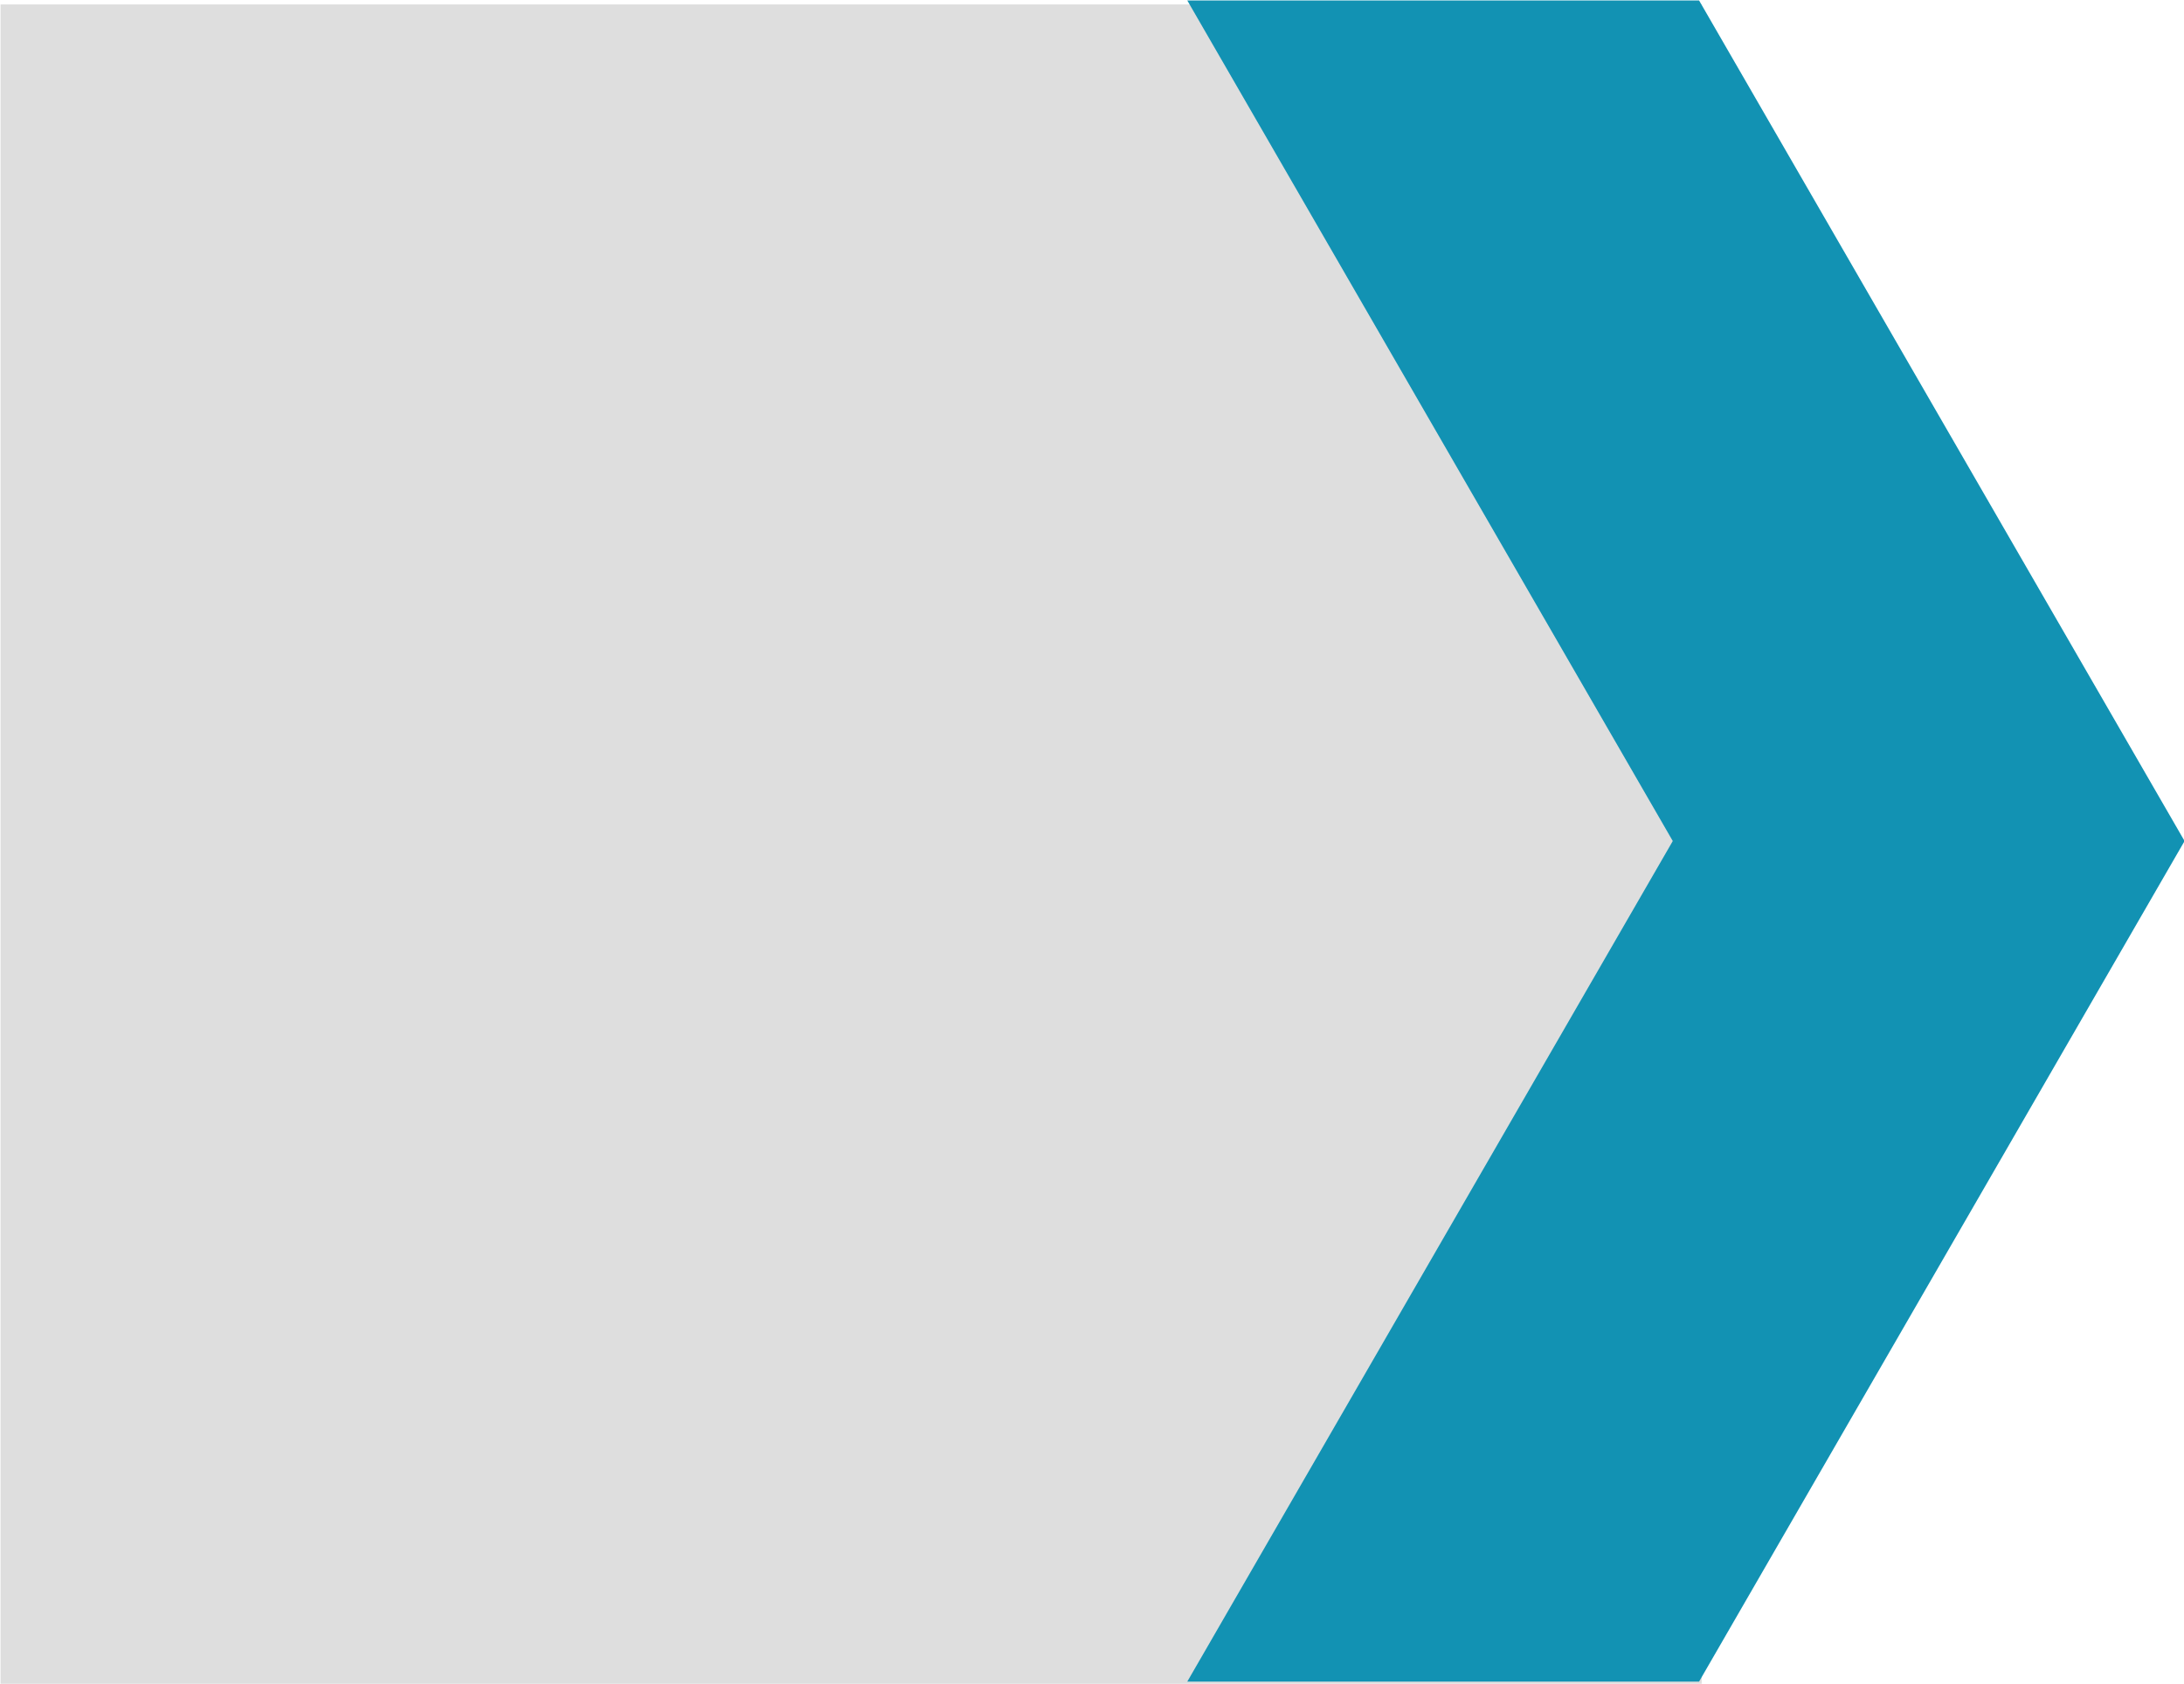 <?xml version="1.0" encoding="utf-8"?><!-- Generator: Adobe Illustrator 26.5.0, SVG Export Plug-In . SVG Version: 6.00 Build 0)  --><svg xmlns="http://www.w3.org/2000/svg" xmlns:xlink="http://www.w3.org/1999/xlink" version="1.1" id="Layer_16359694ccf5d5" x="0px" y="0px" viewBox="0 0 166 128" style="enable-background:new 0 0 166 128;" xml:space="preserve" aria-hidden="true" width="166px" height="128px"><defs><linearGradient class="cerosgradient" data-cerosgradient="true" id="CerosGradient_idc8e3b8fc8" gradientUnits="userSpaceOnUse" x1="50%" y1="100%" x2="50%" y2="0%"><stop offset="0%" stop-color="#d1d1d1"/><stop offset="100%" stop-color="#d1d1d1"/></linearGradient><linearGradient/></defs>
<style type="text/css">
	.st0-6359694ccf5d5{fill:#DEDEDE;}
	.st1-6359694ccf5d5{fill:#1292B3;}
</style>
<g id="Group_246359694ccf5d5" transform="translate(-24.057 -1131.864)">
	<rect id="Rectangle_1336359694ccf5d5" x="24.1" y="1132.2" class="st0-6359694ccf5d5" width="129.3" height="127.7"/>
	<path id="Path_606359694ccf5d5" class="st1-6359694ccf5d5" d="M153.2,1131.9h-38.9l36.9,63.9l-36.9,63.9h38.9l36.9-63.9L153.2,1131.9z"/>
</g>
</svg>